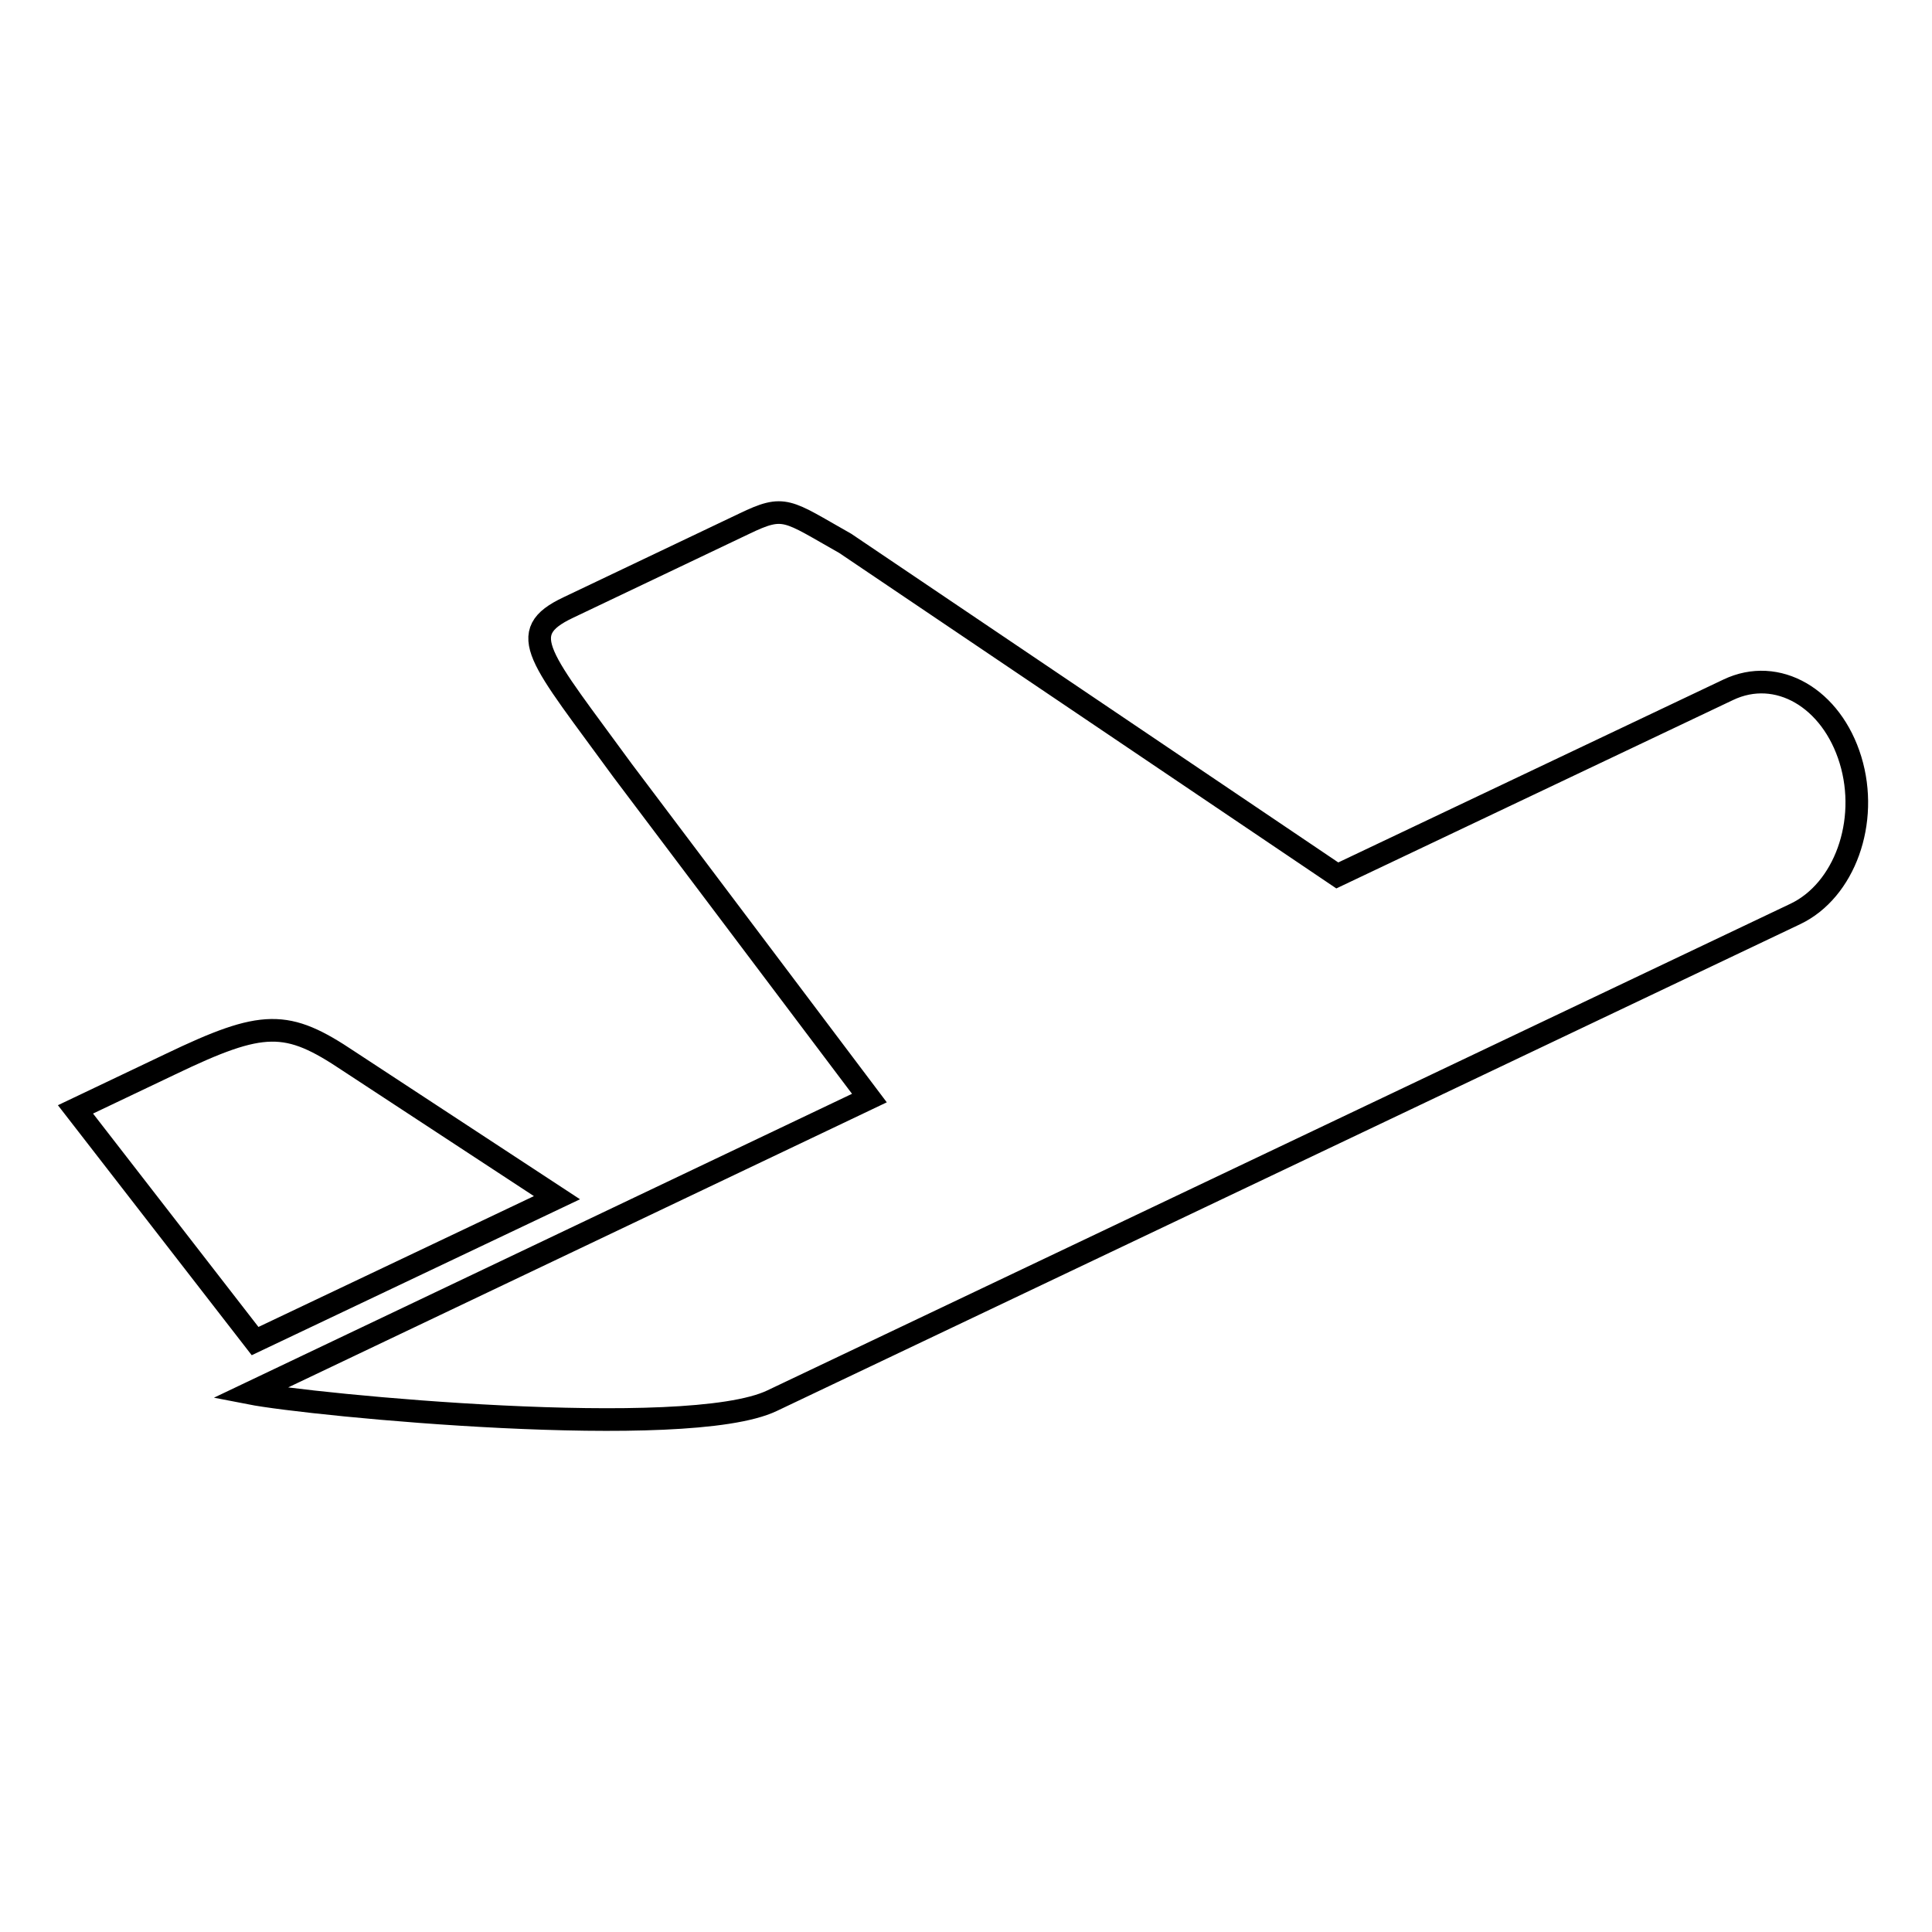 <?xml version="1.0" encoding="utf-8"?>
<!-- Svg Vector Icons : http://www.onlinewebfonts.com/icon -->
<!DOCTYPE svg PUBLIC "-//W3C//DTD SVG 1.1//EN" "http://www.w3.org/Graphics/SVG/1.1/DTD/svg11.dtd">
<svg version="1.1" xmlns="http://www.w3.org/2000/svg" xmlns:xlink="http://www.w3.org/1999/xlink" x="0px" y="0px" viewBox="0 0 256 256" enable-background="new 0 0 256 256" xml:space="preserve">
<g><g><path stroke-width="3" fill-opacity="0" stroke="#000000"  d="M229,91.4L177.2,116L112,72c-7.8-4.4-8-5.2-13.4-2.6L75.3,80.5c-7.2,3.4-3.8,6.5,7.2,21.6l32.7,43.4l-82.1,39.1c8.2,1.6,57.9,6.4,69.2,1l135.6-64.5c6.5-3.1,9.8-12.2,7.3-20.4C242.7,92.5,235.5,88.3,229,91.4z M73.8,158.7l-27.6-18.1c-8.2-5.5-11.3-5.5-23.6,0.4L10,147l23.8,30.7L73.8,158.7z"/></g></g>
</svg>